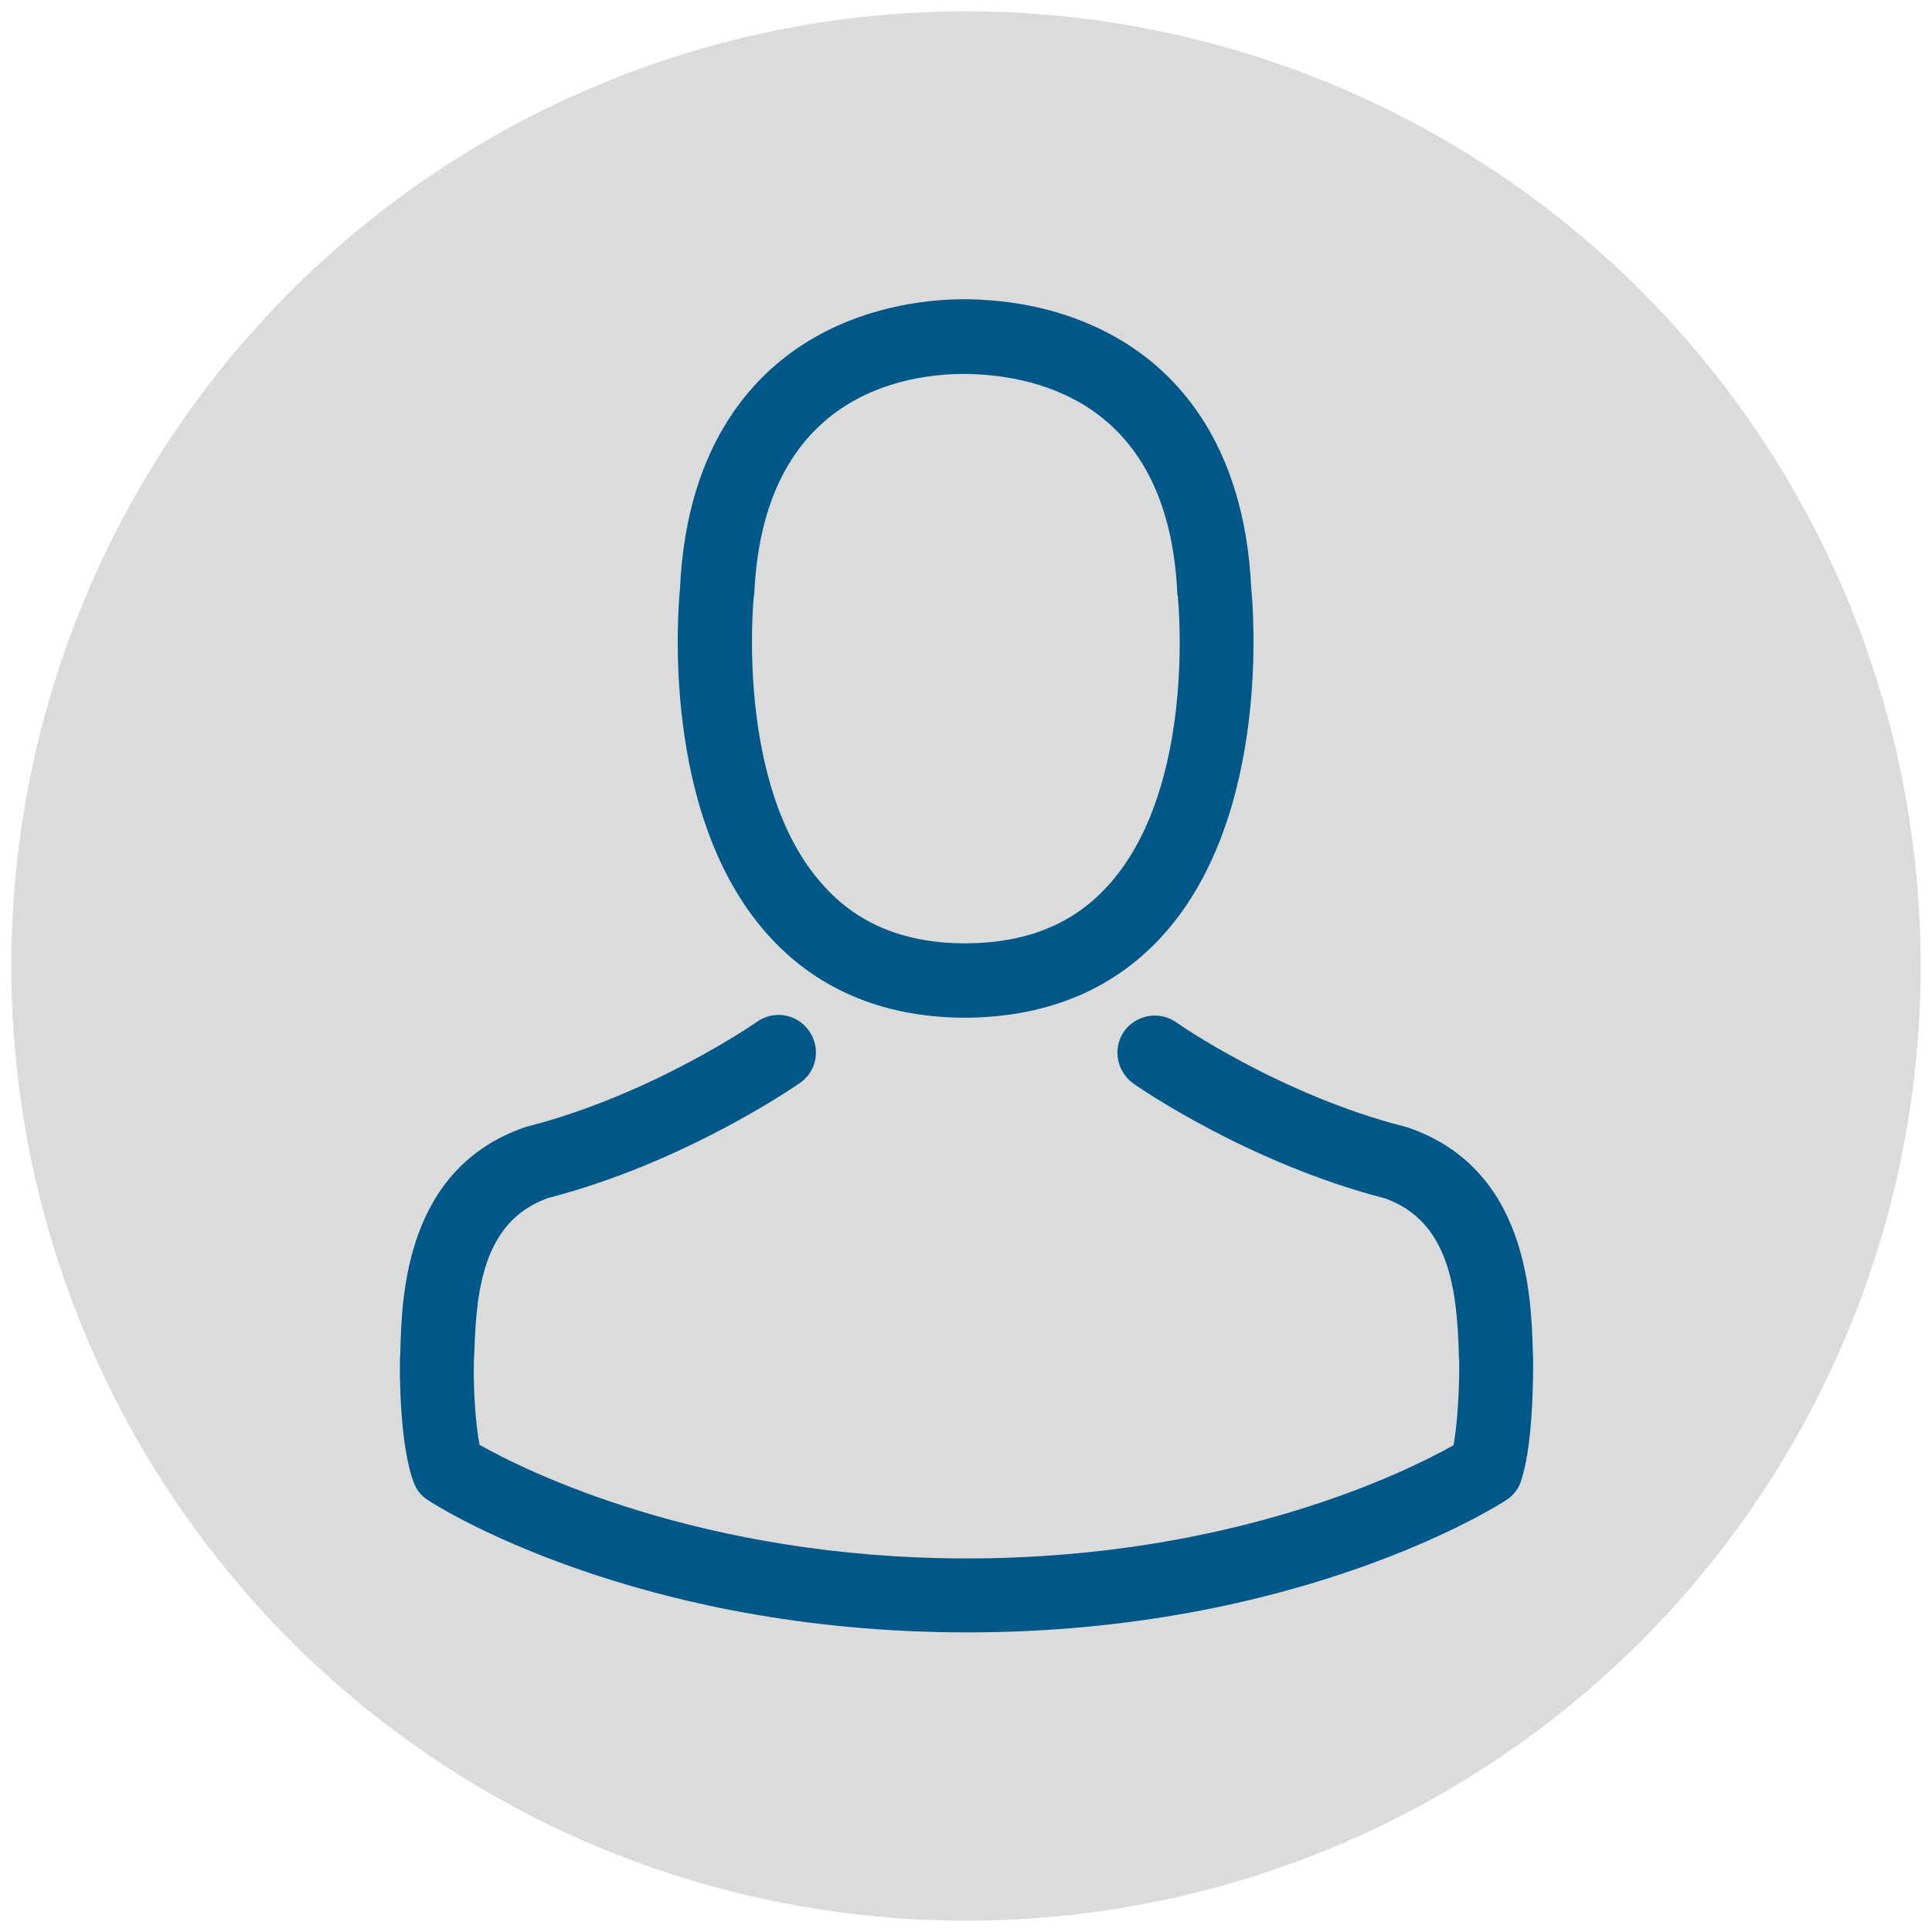 <?xml version="1.0" encoding="utf-8"?>
<!-- Generator: Adobe Illustrator 24.1.0, SVG Export Plug-In . SVG Version: 6.00 Build 0)  -->
<svg version="1.1" id="Capa_1" xmlns="http://www.w3.org/2000/svg" xmlns:xlink="http://www.w3.org/1999/xlink" x="0px" y="0px"
	 viewBox="0 0 512 512" style="enable-background:new 0 0 512 512;" xml:space="preserve">
<style type="text/css">
	.st0{fill:#DBDBDB;}
	.st1{fill:#005889;}
</style>
<circle class="st0" cx="256" cy="256" r="253"/>
<g>
	<g>
		<path class="st1" d="M254.7,269.7c0.4,0,0.7,0,1.2,0c0.1,0,0.3,0,0.4,0c0.2,0,0.5,0,0.7,0c21.4-0.4,38.8-7.9,51.6-22.3
			c28.2-31.8,23.5-86.2,23-91.4c-1.8-39-20.3-57.7-35.5-66.4c-11.3-6.5-24.6-10-39.4-10.3h-0.5c-0.1,0-0.2,0-0.3,0h-0.4
			c-8.1,0-24.1,1.3-39.4,10c-15.4,8.7-34.1,27.4-35.9,66.7c-0.5,5.2-5.2,59.6,23,91.4C215.9,261.8,233.3,269.4,254.7,269.7z
			 M199.8,157.8c0-0.2,0.1-0.4,0.1-0.6c2.4-52.5,39.7-58.1,55.6-58.1h0.3c0.1,0,0.4,0,0.6,0c19.8,0.4,53.3,8.5,55.6,58.1
			c0,0.2,0,0.4,0.1,0.6c0.1,0.5,5.2,50.3-18.1,76.5c-9.2,10.4-21.5,15.5-37.7,15.7c-0.1,0-0.2,0-0.4,0l0,0c-0.1,0-0.2,0-0.4,0
			c-16.1-0.1-28.5-5.3-37.6-15.7C194.7,208.3,199.7,158.3,199.8,157.8z"/>
		<path class="st1" d="M406.3,360c0-0.1,0-0.1,0-0.2c0-0.6-0.1-1.2-0.1-1.8c-0.4-14.5-1.4-48.4-33.1-59.2c-0.2-0.1-0.5-0.1-0.7-0.2
			c-33-8.4-60.4-27.4-60.7-27.7c-4.5-3.1-10.6-2-13.8,2.4c-3.1,4.5-2,10.6,2.4,13.8c1.2,0.9,30.4,21.1,66.8,30.5
			c17,6.1,19,24.3,19.5,41c0,0.7,0,1.2,0.1,1.8c0.1,6.6-0.4,16.8-1.5,22.6c-11.9,6.7-58.3,30-129,30c-70.4,0-117.1-23.3-129.1-30.1
			c-1.2-5.9-1.7-16-1.5-22.6c0-0.6,0.1-1.2,0.1-1.8c0.5-16.7,2.4-34.9,19.5-41c36.4-9.4,65.6-29.7,66.8-30.5
			c4.5-3.1,5.6-9.3,2.4-13.8c-3.1-4.5-9.3-5.6-13.8-2.4c-0.3,0.2-27.6,19.2-60.7,27.7c-0.3,0.1-0.5,0.1-0.7,0.2
			c-31.8,10.9-32.7,44.8-33.1,59.2c0,0.7,0,1.2-0.1,1.8c0,0.1,0,0.1,0,0.2c-0.1,3.8-0.1,23.3,3.7,33.1c0.7,1.9,2,3.5,3.8,4.6
			c2.2,1.5,54.8,35,142.8,35s140.6-33.6,142.8-35c1.7-1.1,3.1-2.7,3.8-4.6C406.4,383.4,406.3,363.8,406.3,360z"/>
	</g>
</g>
</svg>
